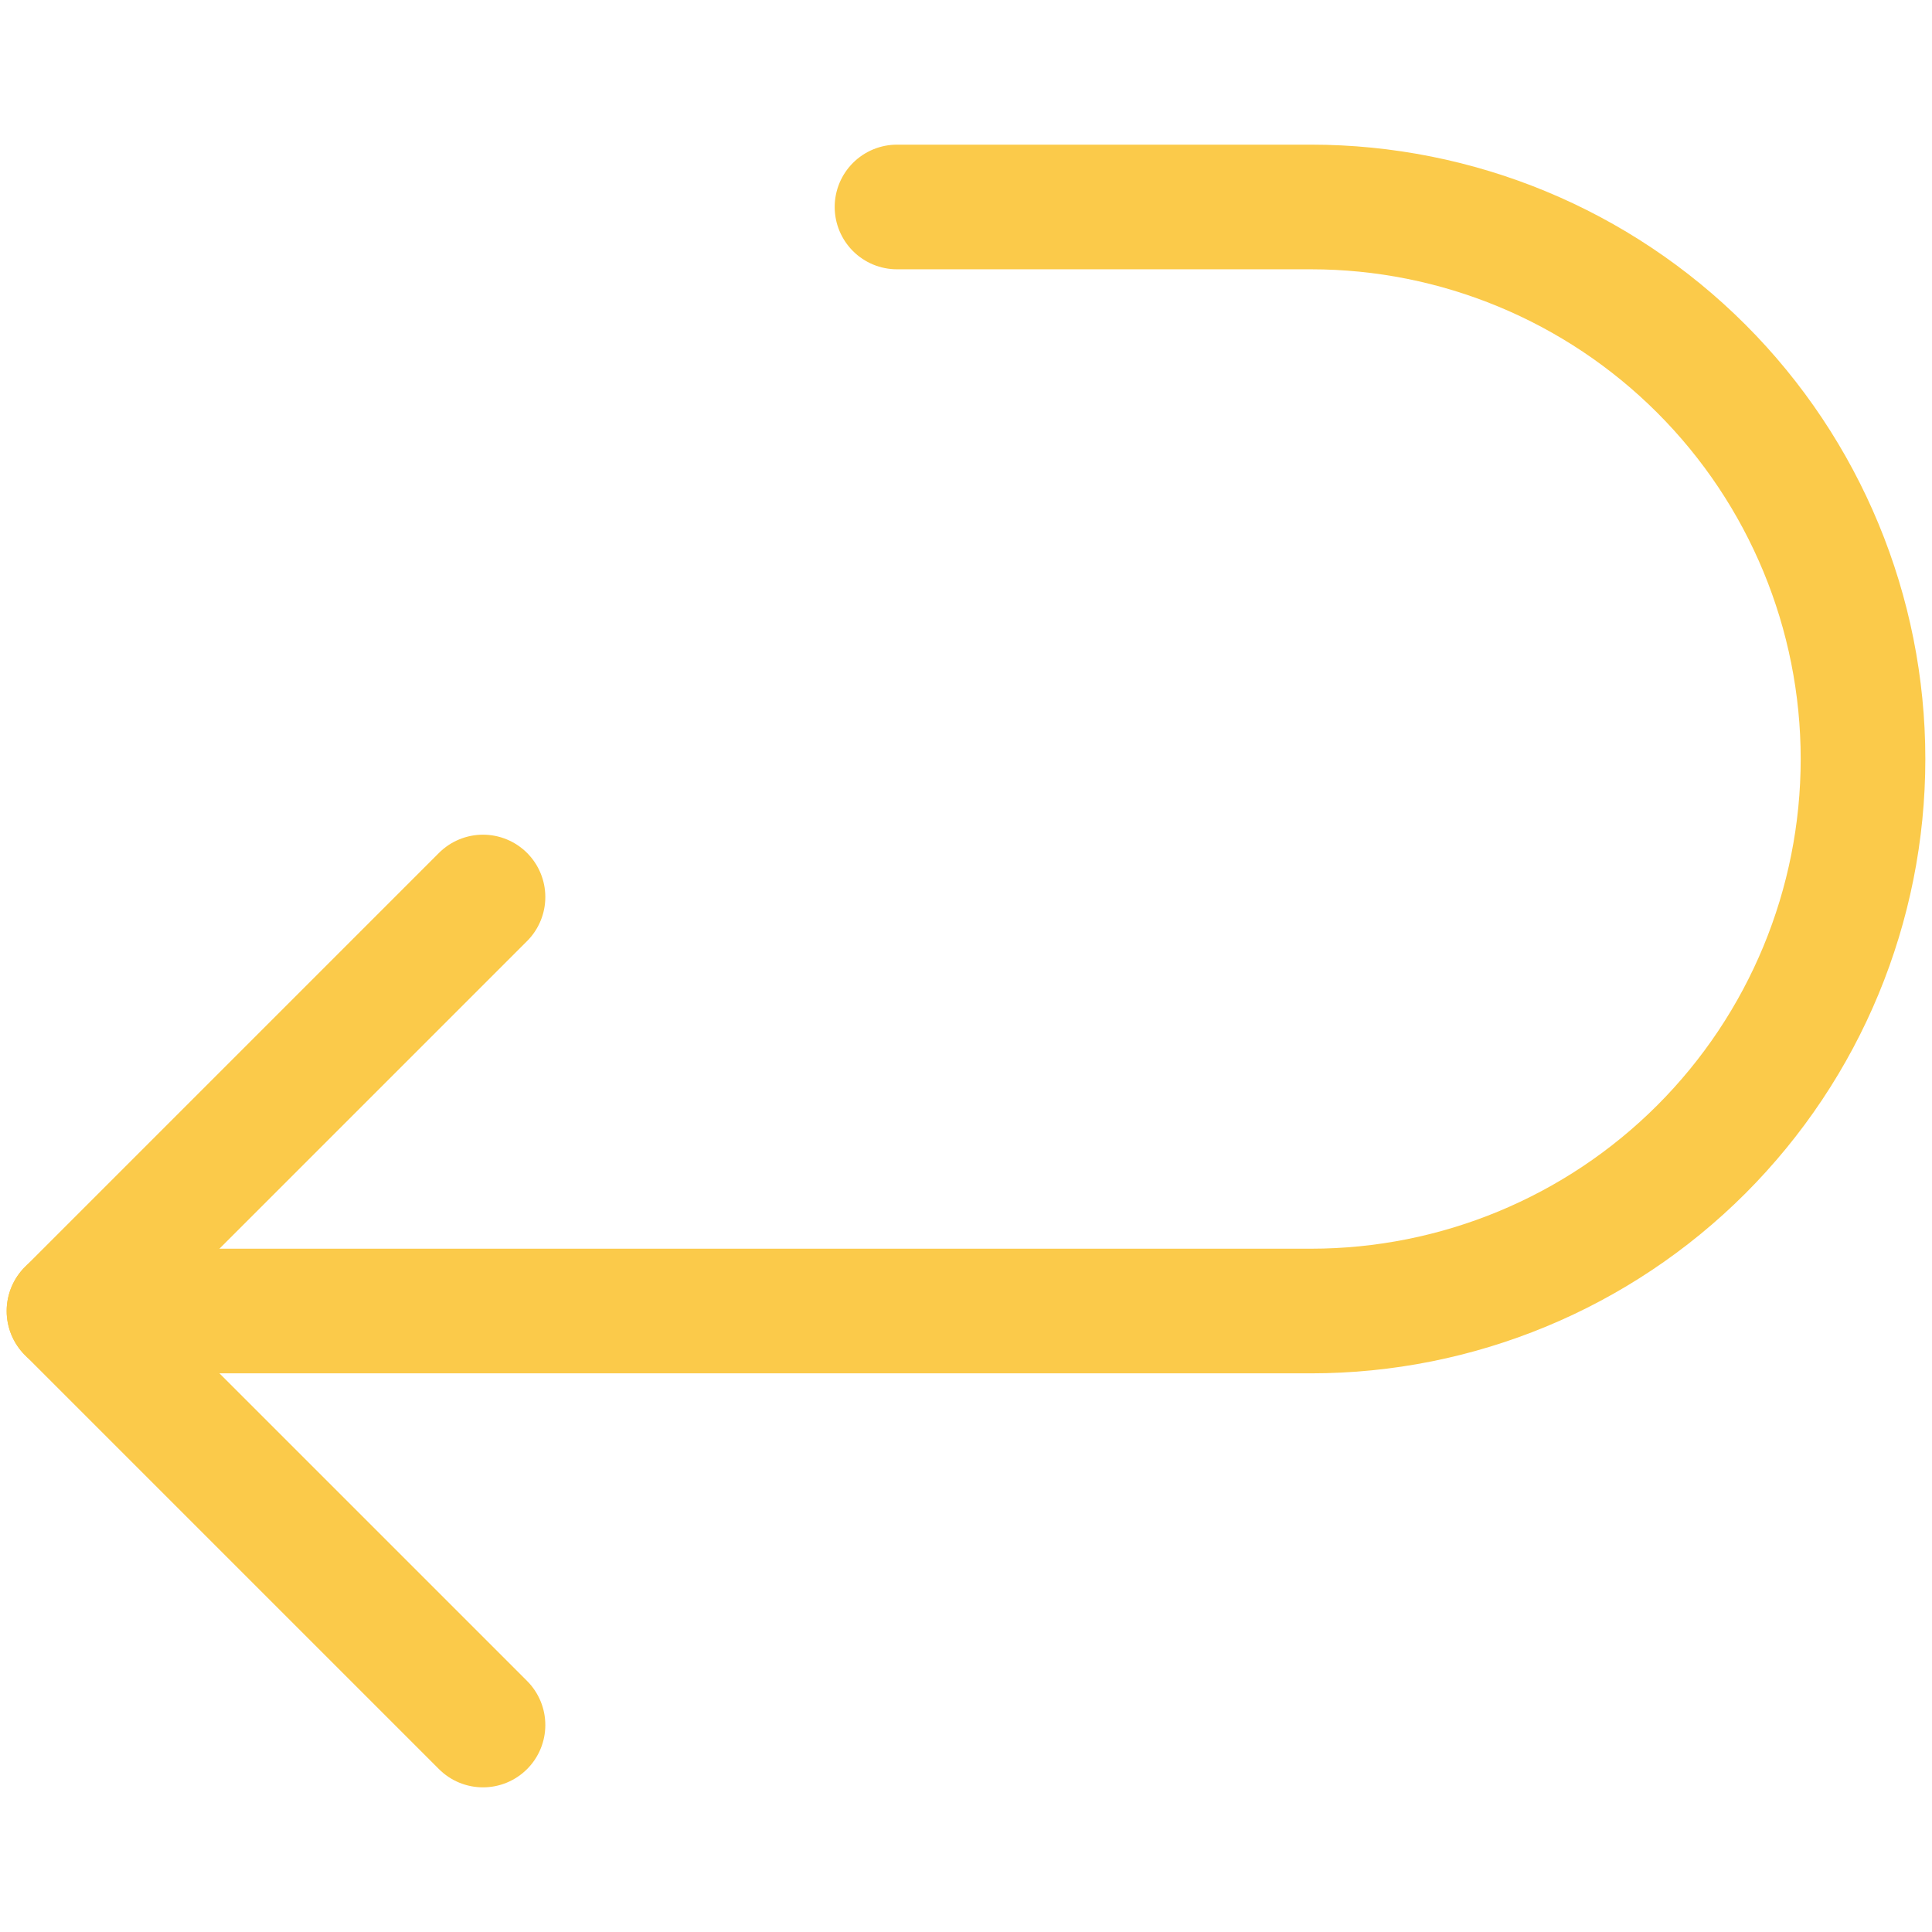 <svg xmlns="http://www.w3.org/2000/svg" width="31" height="31" viewBox="0 0 31 31" fill="none"><path d="M1.107 21.036H21.036C23.385 21.036 25.638 20.103 27.299 18.442C28.96 16.78 29.893 14.528 29.893 12.179C29.893 9.83 28.96 7.577 27.299 5.916C25.638 4.255 23.385 3.321 21.036 3.321H14.393" stroke="#FBCA4A" stroke-width="2" stroke-linecap="round" stroke-linejoin="round"></path><path d="M7.75 14.393L1.107 21.036L7.75 27.679" stroke="#FBCA4A" stroke-width="2" stroke-linecap="round" stroke-linejoin="round"></path></svg>